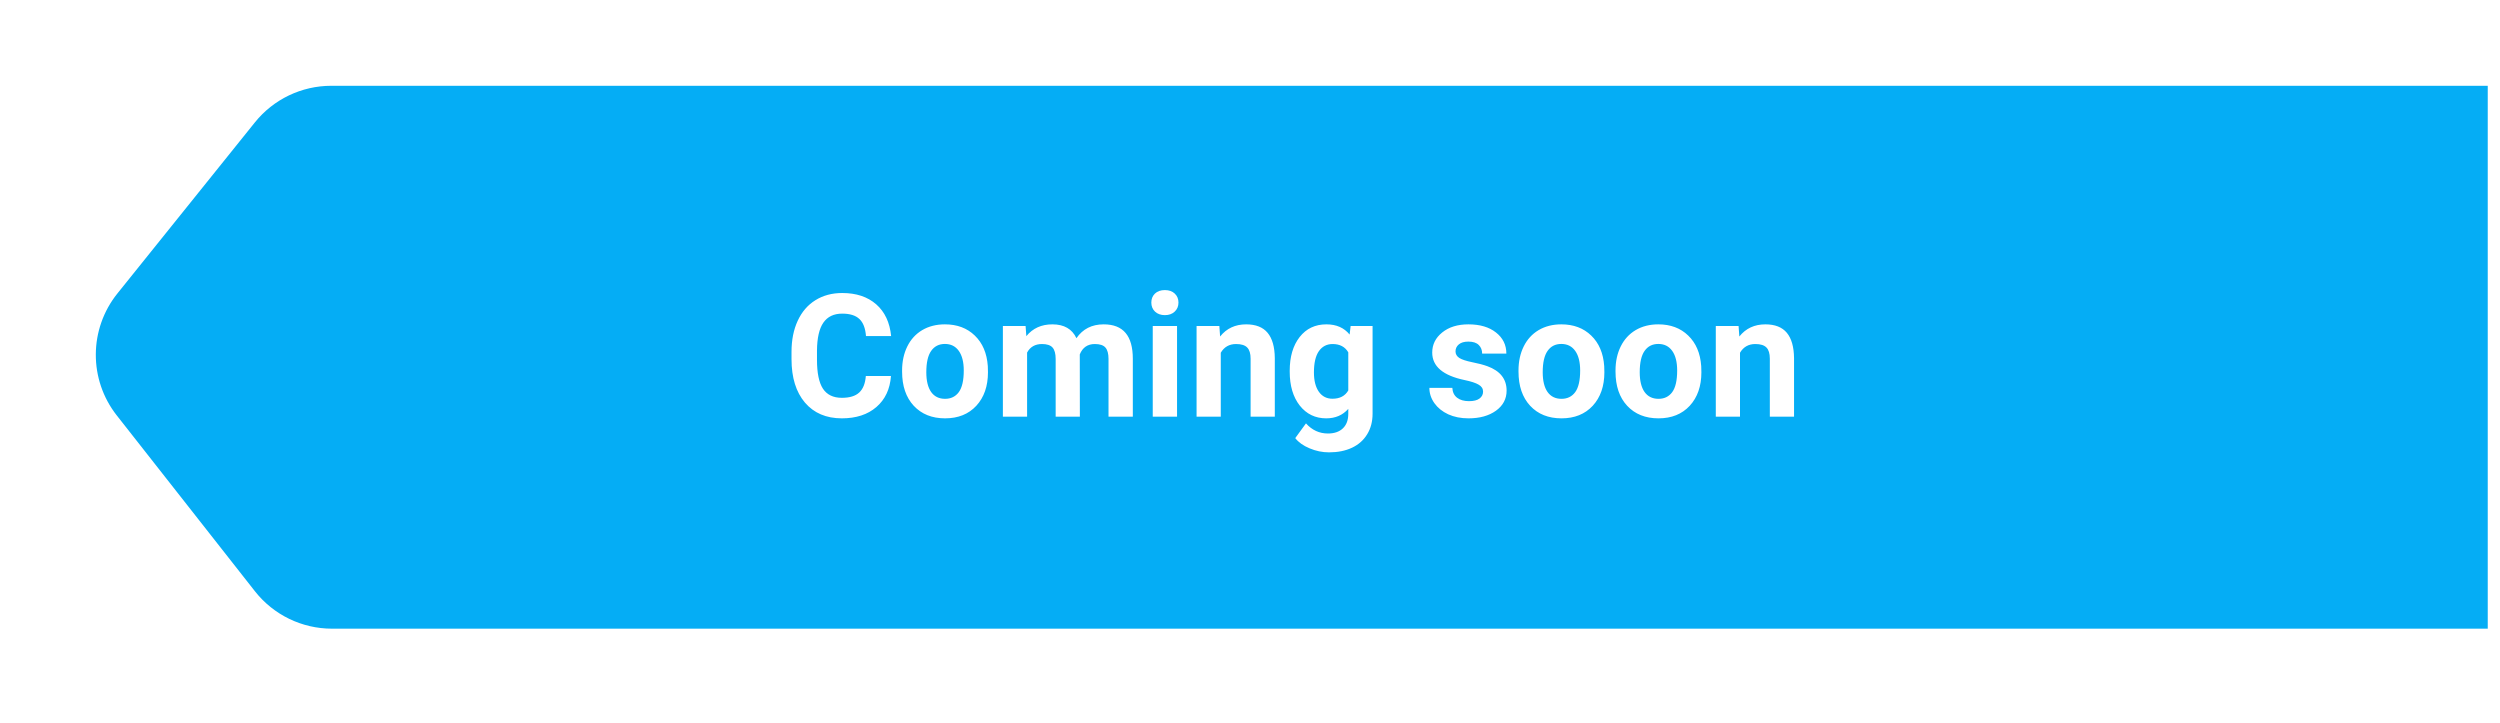 <svg width="204" height="59" viewBox="0 0 204 59" fill="none" xmlns="http://www.w3.org/2000/svg">
<g clip-path="url(#clip0)" filter="url(#filter0_d)">
<path d="M203 45.3L27.088 45.3C24.634 45.3 22.315 44.173 20.798 42.242L9.528 27.898C7.228 24.972 7.251 20.846 9.582 17.945L20.798 3.988C22.317 2.099 24.61 1 27.034 1L203 1L203 45.3Z" fill="#05ADF5"/>
<path d="M72.702 24.684C72.625 25.755 72.228 26.598 71.513 27.214C70.802 27.829 69.863 28.137 68.696 28.137C67.42 28.137 66.415 27.708 65.682 26.851C64.953 25.99 64.588 24.81 64.588 23.31V22.702C64.588 21.745 64.757 20.902 65.094 20.173C65.431 19.443 65.912 18.885 66.536 18.498C67.165 18.106 67.894 17.91 68.724 17.91C69.872 17.91 70.797 18.218 71.499 18.833C72.201 19.448 72.606 20.312 72.716 21.424H70.665C70.615 20.781 70.435 20.316 70.125 20.029C69.82 19.737 69.353 19.592 68.724 19.592C68.04 19.592 67.527 19.838 67.186 20.33C66.848 20.817 66.675 21.576 66.666 22.606V23.358C66.666 24.434 66.828 25.22 67.151 25.717C67.48 26.213 67.995 26.462 68.696 26.462C69.33 26.462 69.801 26.318 70.111 26.031C70.426 25.739 70.606 25.29 70.651 24.684H72.702ZM73.611 24.233C73.611 23.499 73.753 22.846 74.035 22.271C74.318 21.697 74.723 21.253 75.252 20.938C75.785 20.624 76.403 20.467 77.105 20.467C78.103 20.467 78.916 20.772 79.545 21.383C80.178 21.993 80.532 22.823 80.605 23.871L80.618 24.377C80.618 25.512 80.301 26.423 79.668 27.111C79.034 27.795 78.185 28.137 77.118 28.137C76.052 28.137 75.2 27.795 74.561 27.111C73.928 26.427 73.611 25.498 73.611 24.322V24.233ZM75.587 24.377C75.587 25.078 75.719 25.616 75.983 25.99C76.248 26.359 76.626 26.544 77.118 26.544C77.597 26.544 77.97 26.361 78.239 25.997C78.508 25.628 78.643 25.04 78.643 24.233C78.643 23.545 78.508 23.012 78.239 22.634C77.97 22.255 77.592 22.066 77.105 22.066C76.621 22.066 76.248 22.255 75.983 22.634C75.719 23.007 75.587 23.588 75.587 24.377ZM83.688 20.603L83.749 21.43C84.273 20.788 84.982 20.467 85.875 20.467C86.828 20.467 87.481 20.843 87.837 21.595C88.356 20.843 89.097 20.467 90.059 20.467C90.861 20.467 91.458 20.701 91.85 21.171C92.242 21.636 92.438 22.337 92.438 23.276V28H90.455V23.283C90.455 22.864 90.373 22.558 90.209 22.367C90.045 22.171 89.755 22.073 89.341 22.073C88.748 22.073 88.338 22.356 88.11 22.921L88.117 28H86.142V23.29C86.142 22.861 86.057 22.552 85.889 22.36C85.72 22.169 85.433 22.073 85.027 22.073C84.467 22.073 84.061 22.305 83.811 22.77V28H81.835V20.603H83.688ZM96.047 28H94.064V20.603H96.047V28ZM93.948 18.689C93.948 18.393 94.046 18.149 94.242 17.958C94.443 17.766 94.714 17.671 95.056 17.671C95.393 17.671 95.662 17.766 95.862 17.958C96.063 18.149 96.163 18.393 96.163 18.689C96.163 18.99 96.061 19.236 95.856 19.427C95.655 19.619 95.388 19.715 95.056 19.715C94.723 19.715 94.454 19.619 94.249 19.427C94.049 19.236 93.948 18.99 93.948 18.689ZM99.499 20.603L99.561 21.458C100.089 20.797 100.798 20.467 101.687 20.467C102.47 20.467 103.054 20.697 103.437 21.157C103.819 21.617 104.015 22.305 104.024 23.221V28H102.049V23.269C102.049 22.85 101.958 22.547 101.775 22.36C101.593 22.169 101.29 22.073 100.866 22.073C100.31 22.073 99.893 22.31 99.615 22.784V28H97.64V20.603H99.499ZM105.241 24.247C105.241 23.112 105.51 22.198 106.048 21.506C106.59 20.813 107.319 20.467 108.235 20.467C109.047 20.467 109.678 20.744 110.129 21.3L110.211 20.603H112.002V27.754C112.002 28.401 111.854 28.964 111.558 29.442C111.266 29.921 110.854 30.285 110.32 30.536C109.787 30.787 109.163 30.912 108.447 30.912C107.905 30.912 107.376 30.802 106.861 30.584C106.346 30.369 105.957 30.092 105.692 29.75L106.567 28.547C107.06 29.098 107.657 29.374 108.358 29.374C108.882 29.374 109.29 29.233 109.582 28.95C109.874 28.672 110.02 28.276 110.02 27.761V27.364C109.564 27.879 108.965 28.137 108.222 28.137C107.333 28.137 106.613 27.79 106.062 27.097C105.515 26.4 105.241 25.477 105.241 24.329V24.247ZM107.217 24.39C107.217 25.06 107.351 25.587 107.62 25.97C107.889 26.348 108.258 26.537 108.728 26.537C109.329 26.537 109.76 26.311 110.02 25.86V22.75C109.755 22.299 109.329 22.073 108.741 22.073C108.267 22.073 107.894 22.267 107.62 22.654C107.351 23.041 107.217 23.62 107.217 24.39ZM121.019 25.956C121.019 25.714 120.898 25.525 120.656 25.388C120.419 25.247 120.036 25.122 119.508 25.012C117.749 24.643 116.869 23.896 116.869 22.77C116.869 22.114 117.14 21.567 117.683 21.13C118.229 20.688 118.943 20.467 119.822 20.467C120.761 20.467 121.511 20.688 122.071 21.13C122.636 21.572 122.919 22.146 122.919 22.852H120.943C120.943 22.57 120.852 22.337 120.67 22.155C120.488 21.968 120.203 21.875 119.815 21.875C119.483 21.875 119.225 21.95 119.043 22.1C118.861 22.251 118.77 22.442 118.77 22.675C118.77 22.893 118.872 23.071 119.077 23.208C119.287 23.34 119.638 23.456 120.13 23.556C120.622 23.652 121.037 23.762 121.374 23.884C122.418 24.267 122.939 24.93 122.939 25.874C122.939 26.548 122.65 27.095 122.071 27.514C121.493 27.929 120.745 28.137 119.829 28.137C119.209 28.137 118.658 28.027 118.175 27.808C117.696 27.585 117.32 27.282 117.047 26.899C116.773 26.512 116.637 26.095 116.637 25.648H118.51C118.528 25.999 118.658 26.268 118.899 26.455C119.141 26.642 119.465 26.735 119.87 26.735C120.248 26.735 120.533 26.665 120.725 26.523C120.921 26.377 121.019 26.188 121.019 25.956ZM123.91 24.233C123.91 23.499 124.051 22.846 124.334 22.271C124.617 21.697 125.022 21.253 125.551 20.938C126.084 20.624 126.701 20.467 127.403 20.467C128.401 20.467 129.215 20.772 129.844 21.383C130.477 21.993 130.83 22.823 130.903 23.871L130.917 24.377C130.917 25.512 130.6 26.423 129.967 27.111C129.333 27.795 128.483 28.137 127.417 28.137C126.351 28.137 125.498 27.795 124.86 27.111C124.227 26.427 123.91 25.498 123.91 24.322V24.233ZM125.886 24.377C125.886 25.078 126.018 25.616 126.282 25.99C126.547 26.359 126.925 26.544 127.417 26.544C127.896 26.544 128.269 26.361 128.538 25.997C128.807 25.628 128.941 25.04 128.941 24.233C128.941 23.545 128.807 23.012 128.538 22.634C128.269 22.255 127.891 22.066 127.403 22.066C126.92 22.066 126.547 22.255 126.282 22.634C126.018 23.007 125.886 23.588 125.886 24.377ZM131.826 24.233C131.826 23.499 131.967 22.846 132.25 22.271C132.533 21.697 132.938 21.253 133.467 20.938C134 20.624 134.618 20.467 135.319 20.467C136.317 20.467 137.131 20.772 137.76 21.383C138.393 21.993 138.746 22.823 138.819 23.871L138.833 24.377C138.833 25.512 138.516 26.423 137.883 27.111C137.249 27.795 136.399 28.137 135.333 28.137C134.267 28.137 133.414 27.795 132.776 27.111C132.143 26.427 131.826 25.498 131.826 24.322V24.233ZM133.802 24.377C133.802 25.078 133.934 25.616 134.198 25.99C134.463 26.359 134.841 26.544 135.333 26.544C135.812 26.544 136.185 26.361 136.454 25.997C136.723 25.628 136.857 25.04 136.857 24.233C136.857 23.545 136.723 23.012 136.454 22.634C136.185 22.255 135.807 22.066 135.319 22.066C134.836 22.066 134.463 22.255 134.198 22.634C133.934 23.007 133.802 23.588 133.802 24.377ZM141.868 20.603L141.93 21.458C142.458 20.797 143.167 20.467 144.056 20.467C144.84 20.467 145.423 20.697 145.806 21.157C146.188 21.617 146.384 22.305 146.394 23.221V28H144.418V23.269C144.418 22.85 144.327 22.547 144.145 22.36C143.962 22.169 143.659 22.073 143.235 22.073C142.679 22.073 142.262 22.31 141.984 22.784V28H140.009V20.603H141.868Z" fill="white"/>
</g>
<defs>
<filter id="filter0_d" x="-1.4" y="-0" width="211.4" height="59" filterUnits="userSpaceOnUse" color-interpolation-filters="sRGB">
<feFlood flood-opacity="0" result="BackgroundImageFix"/>
<feColorMatrix in="SourceAlpha" type="matrix" values="0 0 0 0 0 0 0 0 0 0 0 0 0 0 0 0 0 0 127 0"/>
<feOffset dy="6"/>
<feGaussianBlur stdDeviation="3.5"/>
<feColorMatrix type="matrix" values="0 0 0 0 0 0 0 0 0 0 0 0 0 0 0 0 0 0 0.25 0"/>
<feBlend mode="normal" in2="BackgroundImageFix" result="effect1_dropShadow"/>
<feBlend mode="normal" in="SourceGraphic" in2="effect1_dropShadow" result="shape"/>
</filter>
<clipPath id="clip0">
<rect width="45" height="197.4" fill="white" transform="translate(203 1) rotate(90)"/>
</clipPath>
</defs>
</svg>
